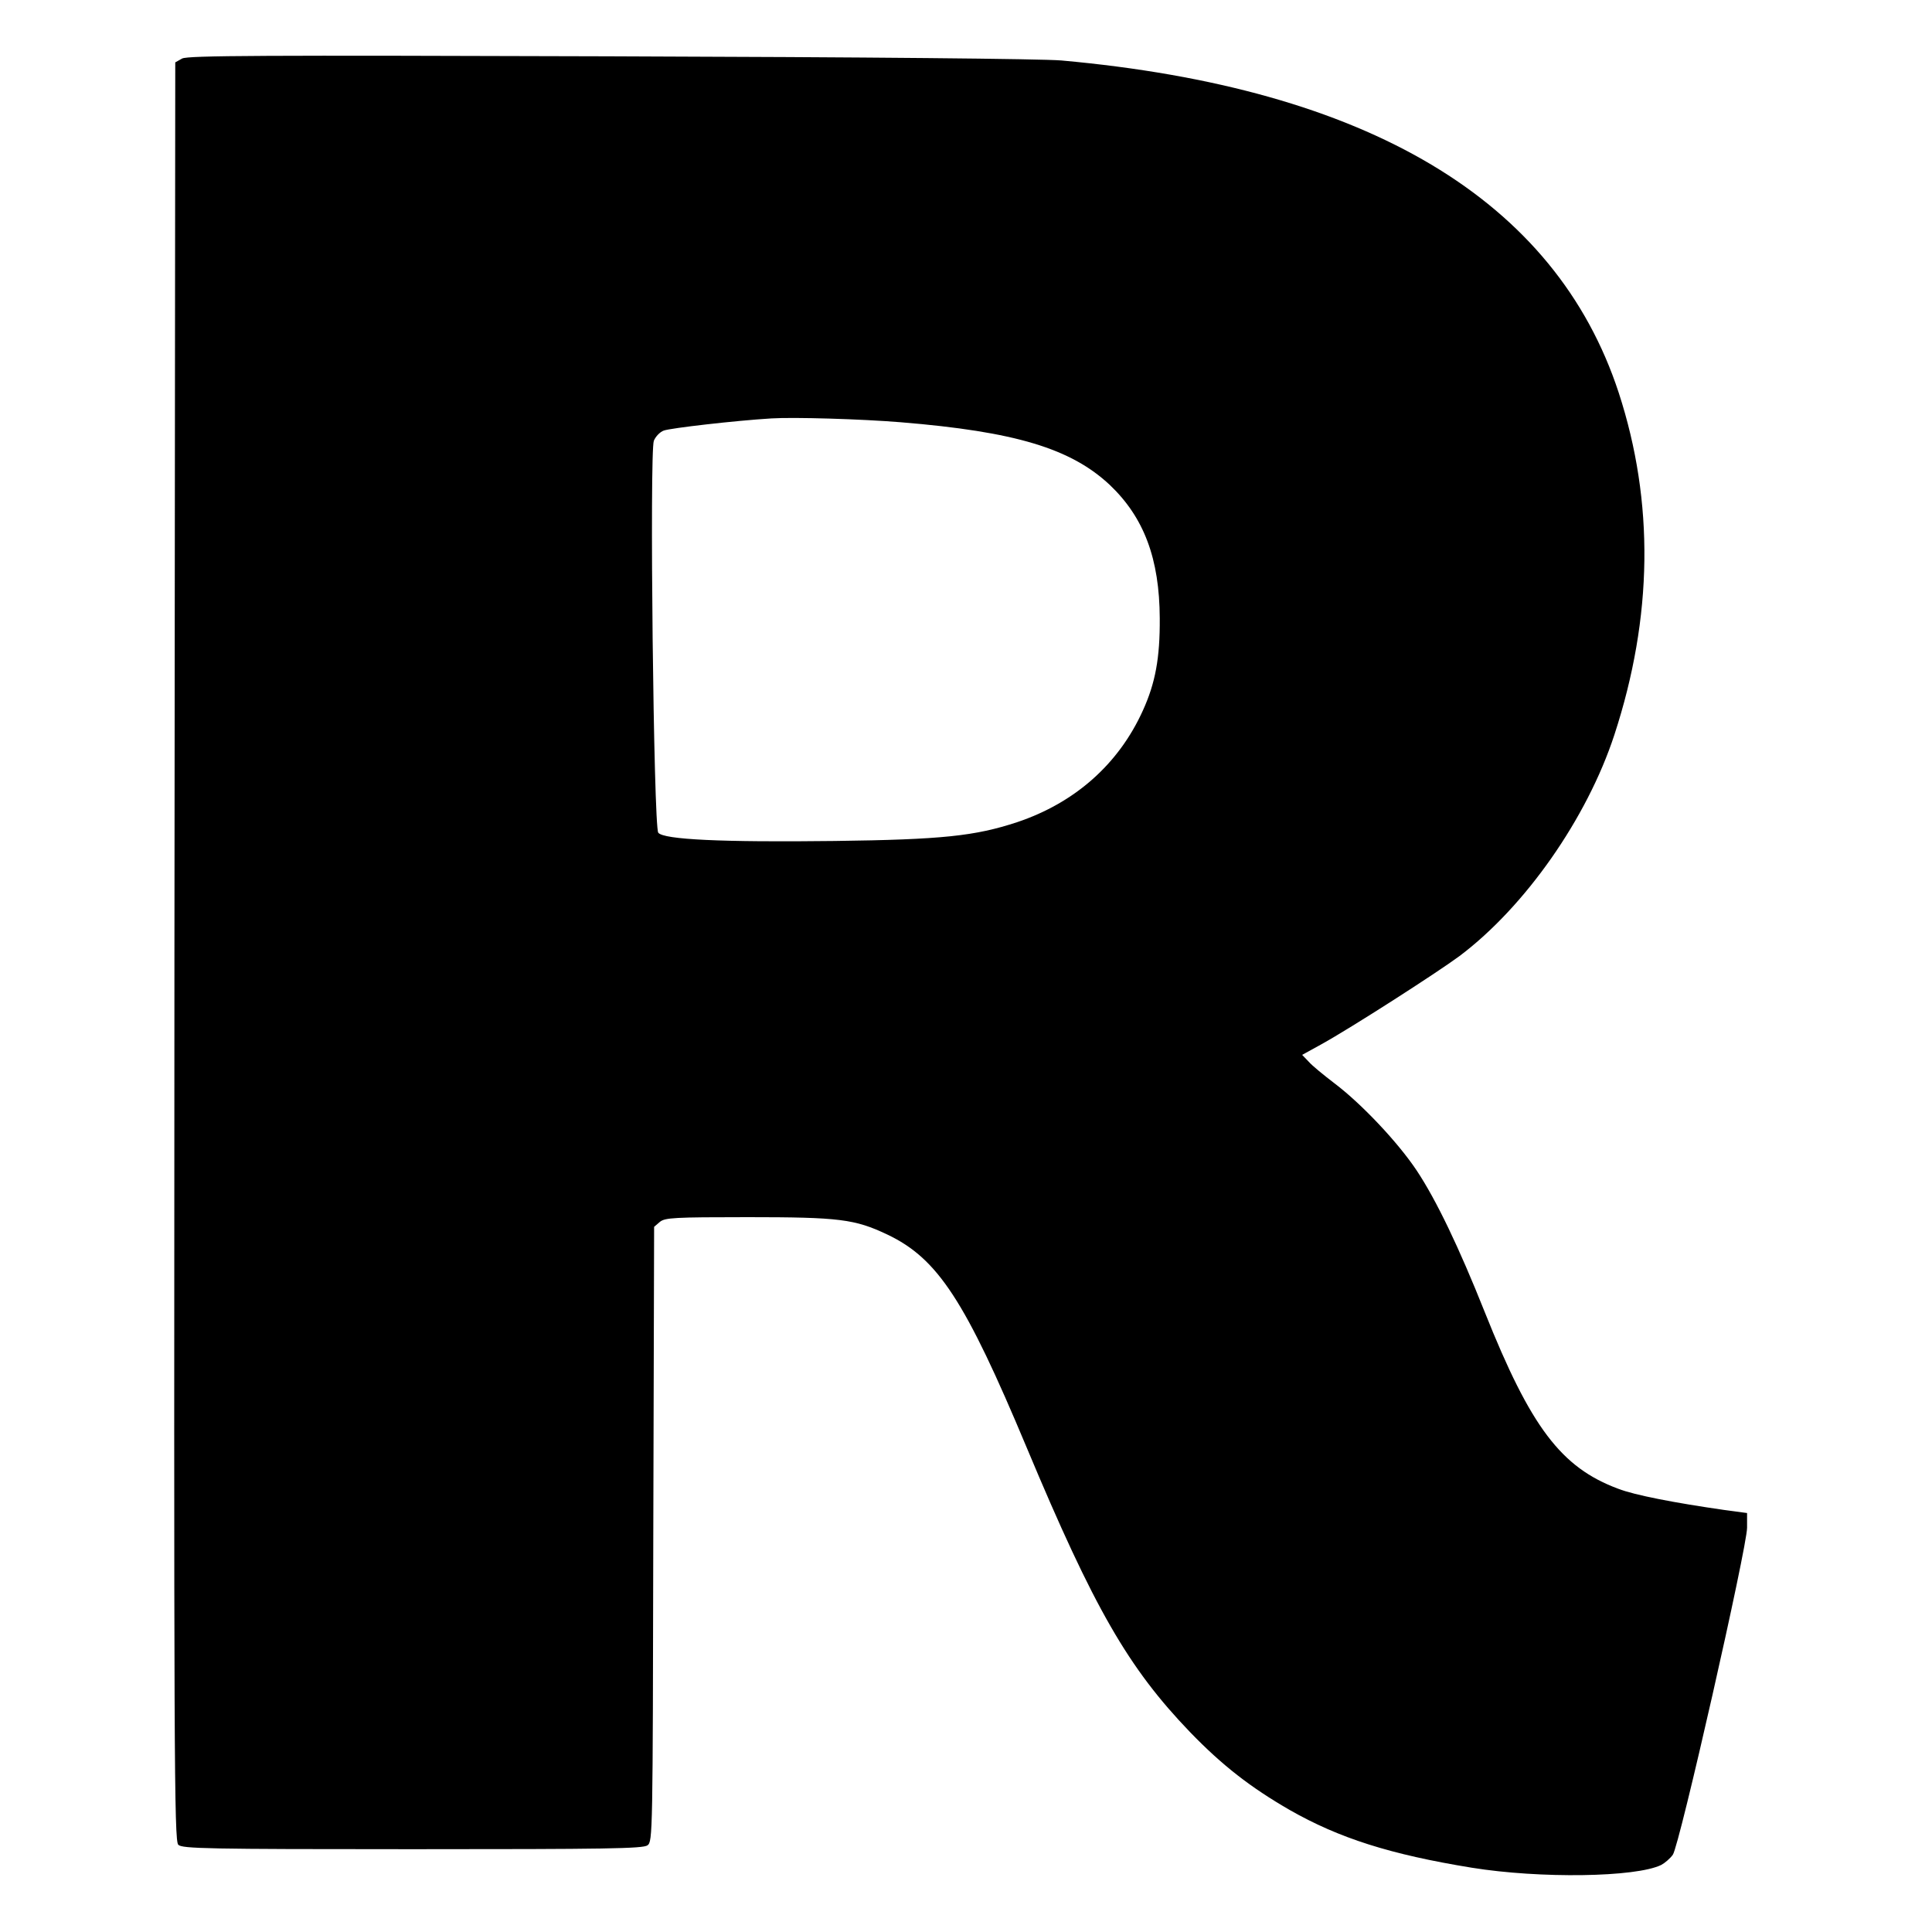 <?xml version="1.0" standalone="no"?>
<!DOCTYPE svg PUBLIC "-//W3C//DTD SVG 20010904//EN"
 "http://www.w3.org/TR/2001/REC-SVG-20010904/DTD/svg10.dtd">
<svg version="1.0" xmlns="http://www.w3.org/2000/svg"
 width="700pt" height="700pt" viewBox="0 0 700 700"
 preserveAspectRatio="xMidYMid meet">
<g transform="translate(0,700) scale(0.1,-0.1)"
fill="#000000" stroke="none">
<path d="M660 6788 l-25 -14 -3 -3221 c-2 -2919 -1 -3223 14 -3237 14 -14 104
-16 848 -16 703 0 835 2 852 14 19 14 19 39 21 1128 l3 1113 21 18 c19 15 50
17 318 17 332 0 388 -7 506 -63 183 -87 282 -239 505 -772 244 -583 368 -798
592 -1031 117 -121 219 -200 361 -282 179 -102 364 -161 659 -209 248 -40 595
-35 687 10 13 7 32 23 42 37 24 33 269 1114 269 1185 l0 53 -82 11 c-181 26
-326 54 -385 77 -207 77 -317 223 -483 639 -94 236 -176 407 -247 514 -68 102
-199 241 -298 316 -38 29 -81 64 -93 78 l-24 25 69 38 c107 59 420 260 501
320 238 179 462 499 561 801 140 428 145 844 16 1240 -229 699 -909 1104
-2020 1204 -76 6 -678 12 -1640 15 -1254 4 -1524 3 -1545 -8z m2605 -1318
c414 -34 615 -95 756 -227 124 -118 180 -267 181 -483 1 -144 -16 -235 -61
-334 -88 -195 -247 -335 -456 -405 -152 -50 -270 -63 -660 -68 -410 -5 -621 5
-640 30 -17 23 -32 1378 -16 1420 6 15 22 32 36 37 25 9 258 36 390 44 81 5
323 -2 470 -14z"/>
</g>
</svg>
